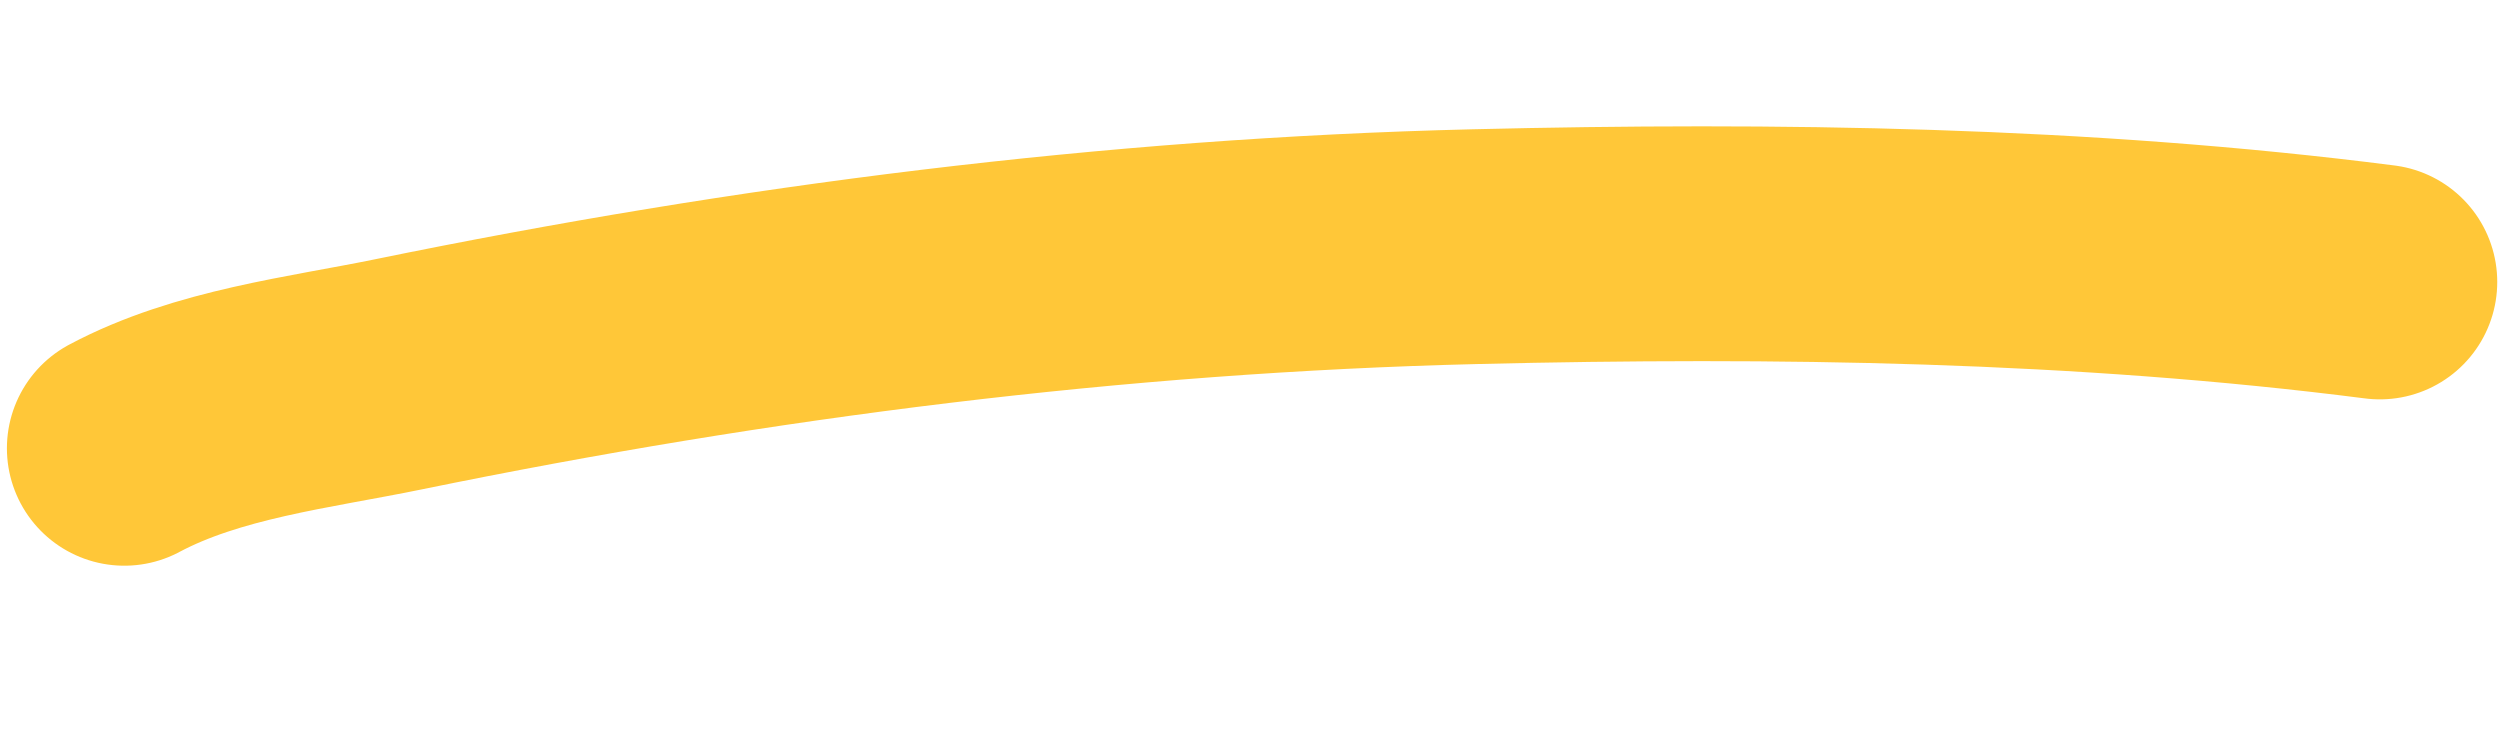 <svg width="181" height="53" viewBox="0 0 181 53" fill="none" xmlns="http://www.w3.org/2000/svg">
<path d="M9 32.457C15.021 29.248 22.403 28.424 28.814 27.108C54.589 21.819 80.737 18.488 106.801 17.858C128.553 17.332 150.742 17.649 172.3 20.414" stroke="#FFC738" stroke-width="17" stroke-linecap="round"/>
</svg>

